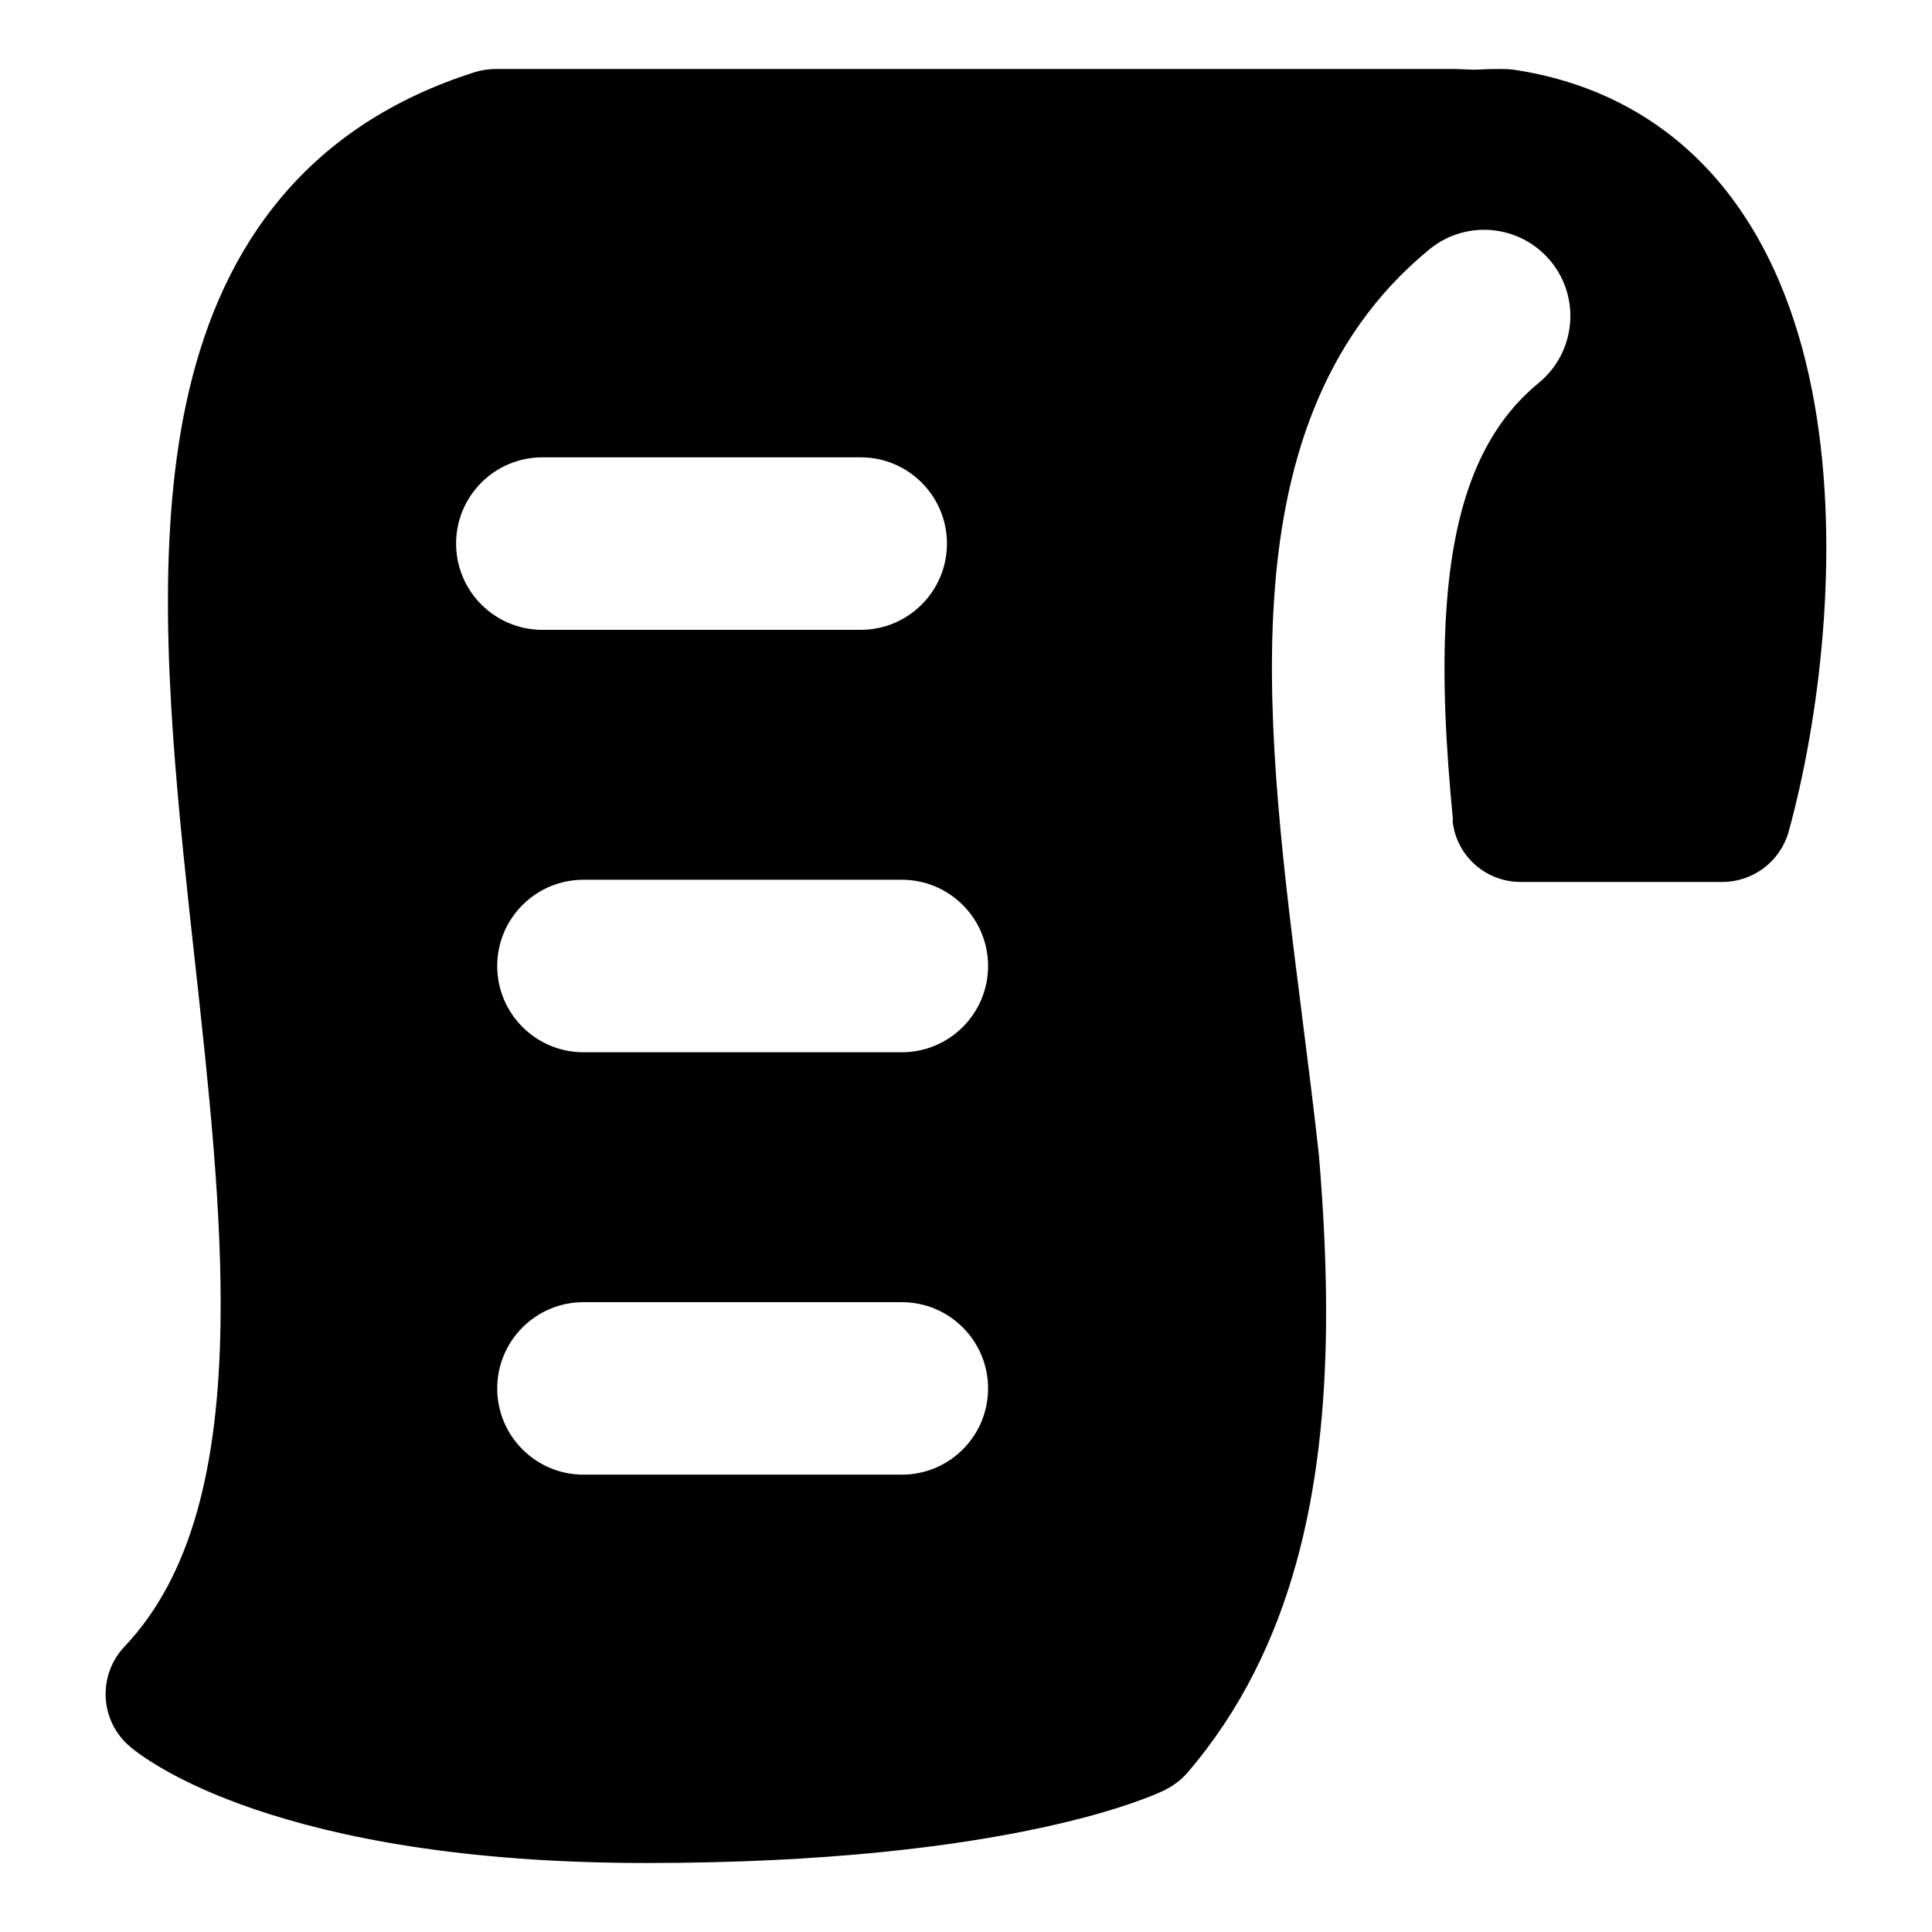 <svg xmlns="http://www.w3.org/2000/svg" fill="none" viewBox="0 0 14 14" id="Script-2--Streamline-Flex">
  <desc>
    Script 2 Streamline Icon: https://streamlinehq.com
  </desc>
  <g id="script-2--language-programming-code">
    <path id="Subtract" fill="#000000" fill-rule="evenodd" d="M10.526 5.947c0.025 0.253 0.239 0.444 0.493 0.444h1.461c0.225 0 0.422 -0.15 0.482 -0.367 0.218 -0.793 0.378 -2.009 0.187 -3.097 -0.096 -0.547 -0.287 -1.094 -0.635 -1.538 -0.357 -0.455 -0.863 -0.778 -1.531 -0.882 -0.021 -0.003 -0.042 -0.005 -0.062 -0.006 -0.066 -0.002 -0.133 -0.001 -0.203 0.003 -0.039 0.002 -0.079 0 -0.118 -0.002l-0.024 -0.001c-0.008 -0 -0.016 -0.001 -0.025 -0.001H3.591c-0.051 0 -0.102 0.008 -0.151 0.023 -0.591 0.188 -1.053 0.494 -1.398 0.903 -0.342 0.405 -0.55 0.887 -0.671 1.4 -0.238 1.006 -0.158 2.21 -0.041 3.37 0.026 0.257 0.054 0.513 0.082 0.766 0.101 0.922 0.198 1.811 0.186 2.627 -0.015 1.042 -0.211 1.831 -0.696 2.343 -0.094 0.099 -0.143 0.233 -0.136 0.369 0.007 0.137 0.069 0.264 0.173 0.353l0.001 0.001c0.025 0.021 0.051 0.041 0.078 0.06 0.041 0.029 0.098 0.066 0.171 0.108 0.147 0.084 0.362 0.188 0.657 0.288 0.591 0.201 1.501 0.389 2.837 0.389 1.32 0 2.241 -0.123 2.842 -0.251 0.301 -0.064 0.521 -0.129 0.672 -0.181 0.075 -0.026 0.133 -0.048 0.175 -0.066 0.021 -0.009 0.037 -0.016 0.05 -0.022l0.016 -0.007 0.006 -0.003 0.002 -0.001 0.001 -0.001 0.001 -0.001c0.06 -0.03 0.113 -0.071 0.157 -0.122 0.775 -0.903 0.993 -2.071 1.004 -3.242 0.004 -0.403 -0.017 -0.818 -0.052 -1.236 -0.036 -0.327 -0.078 -0.66 -0.121 -0.998l-0.003 -0.026c-0.127 -1.001 -0.262 -2.058 -0.201 -2.992 0.061 -0.95 0.331 -1.893 1.126 -2.544 0.267 -0.219 0.661 -0.18 0.88 0.087 0.219 0.267 0.179 0.661 -0.087 0.88 -0.41 0.336 -0.62 0.867 -0.671 1.658 -0.03 0.46 -0.004 0.968 0.049 1.514ZM3.93 3.314c-0.345 0 -0.625 0.28 -0.625 0.625s0.28 0.625 0.625 0.625h2.307c0.345 0 0.625 -0.28 0.625 -0.625s-0.28 -0.625 -0.625 -0.625l-2.307 0ZM3.603 7c0 -0.345 0.28 -0.625 0.625 -0.625h2.307c0.345 0 0.625 0.28 0.625 0.625s-0.28 0.625 -0.625 0.625H4.228c-0.345 0 -0.625 -0.28 -0.625 -0.625Zm0.625 2.436c-0.345 0 -0.625 0.28 -0.625 0.625 0 0.345 0.28 0.625 0.625 0.625h2.307c0.345 0 0.625 -0.28 0.625 -0.625 0 -0.345 -0.28 -0.625 -0.625 -0.625H4.228Z" clip-rule="evenodd" stroke-width="1"></path>
  </g>
</svg>